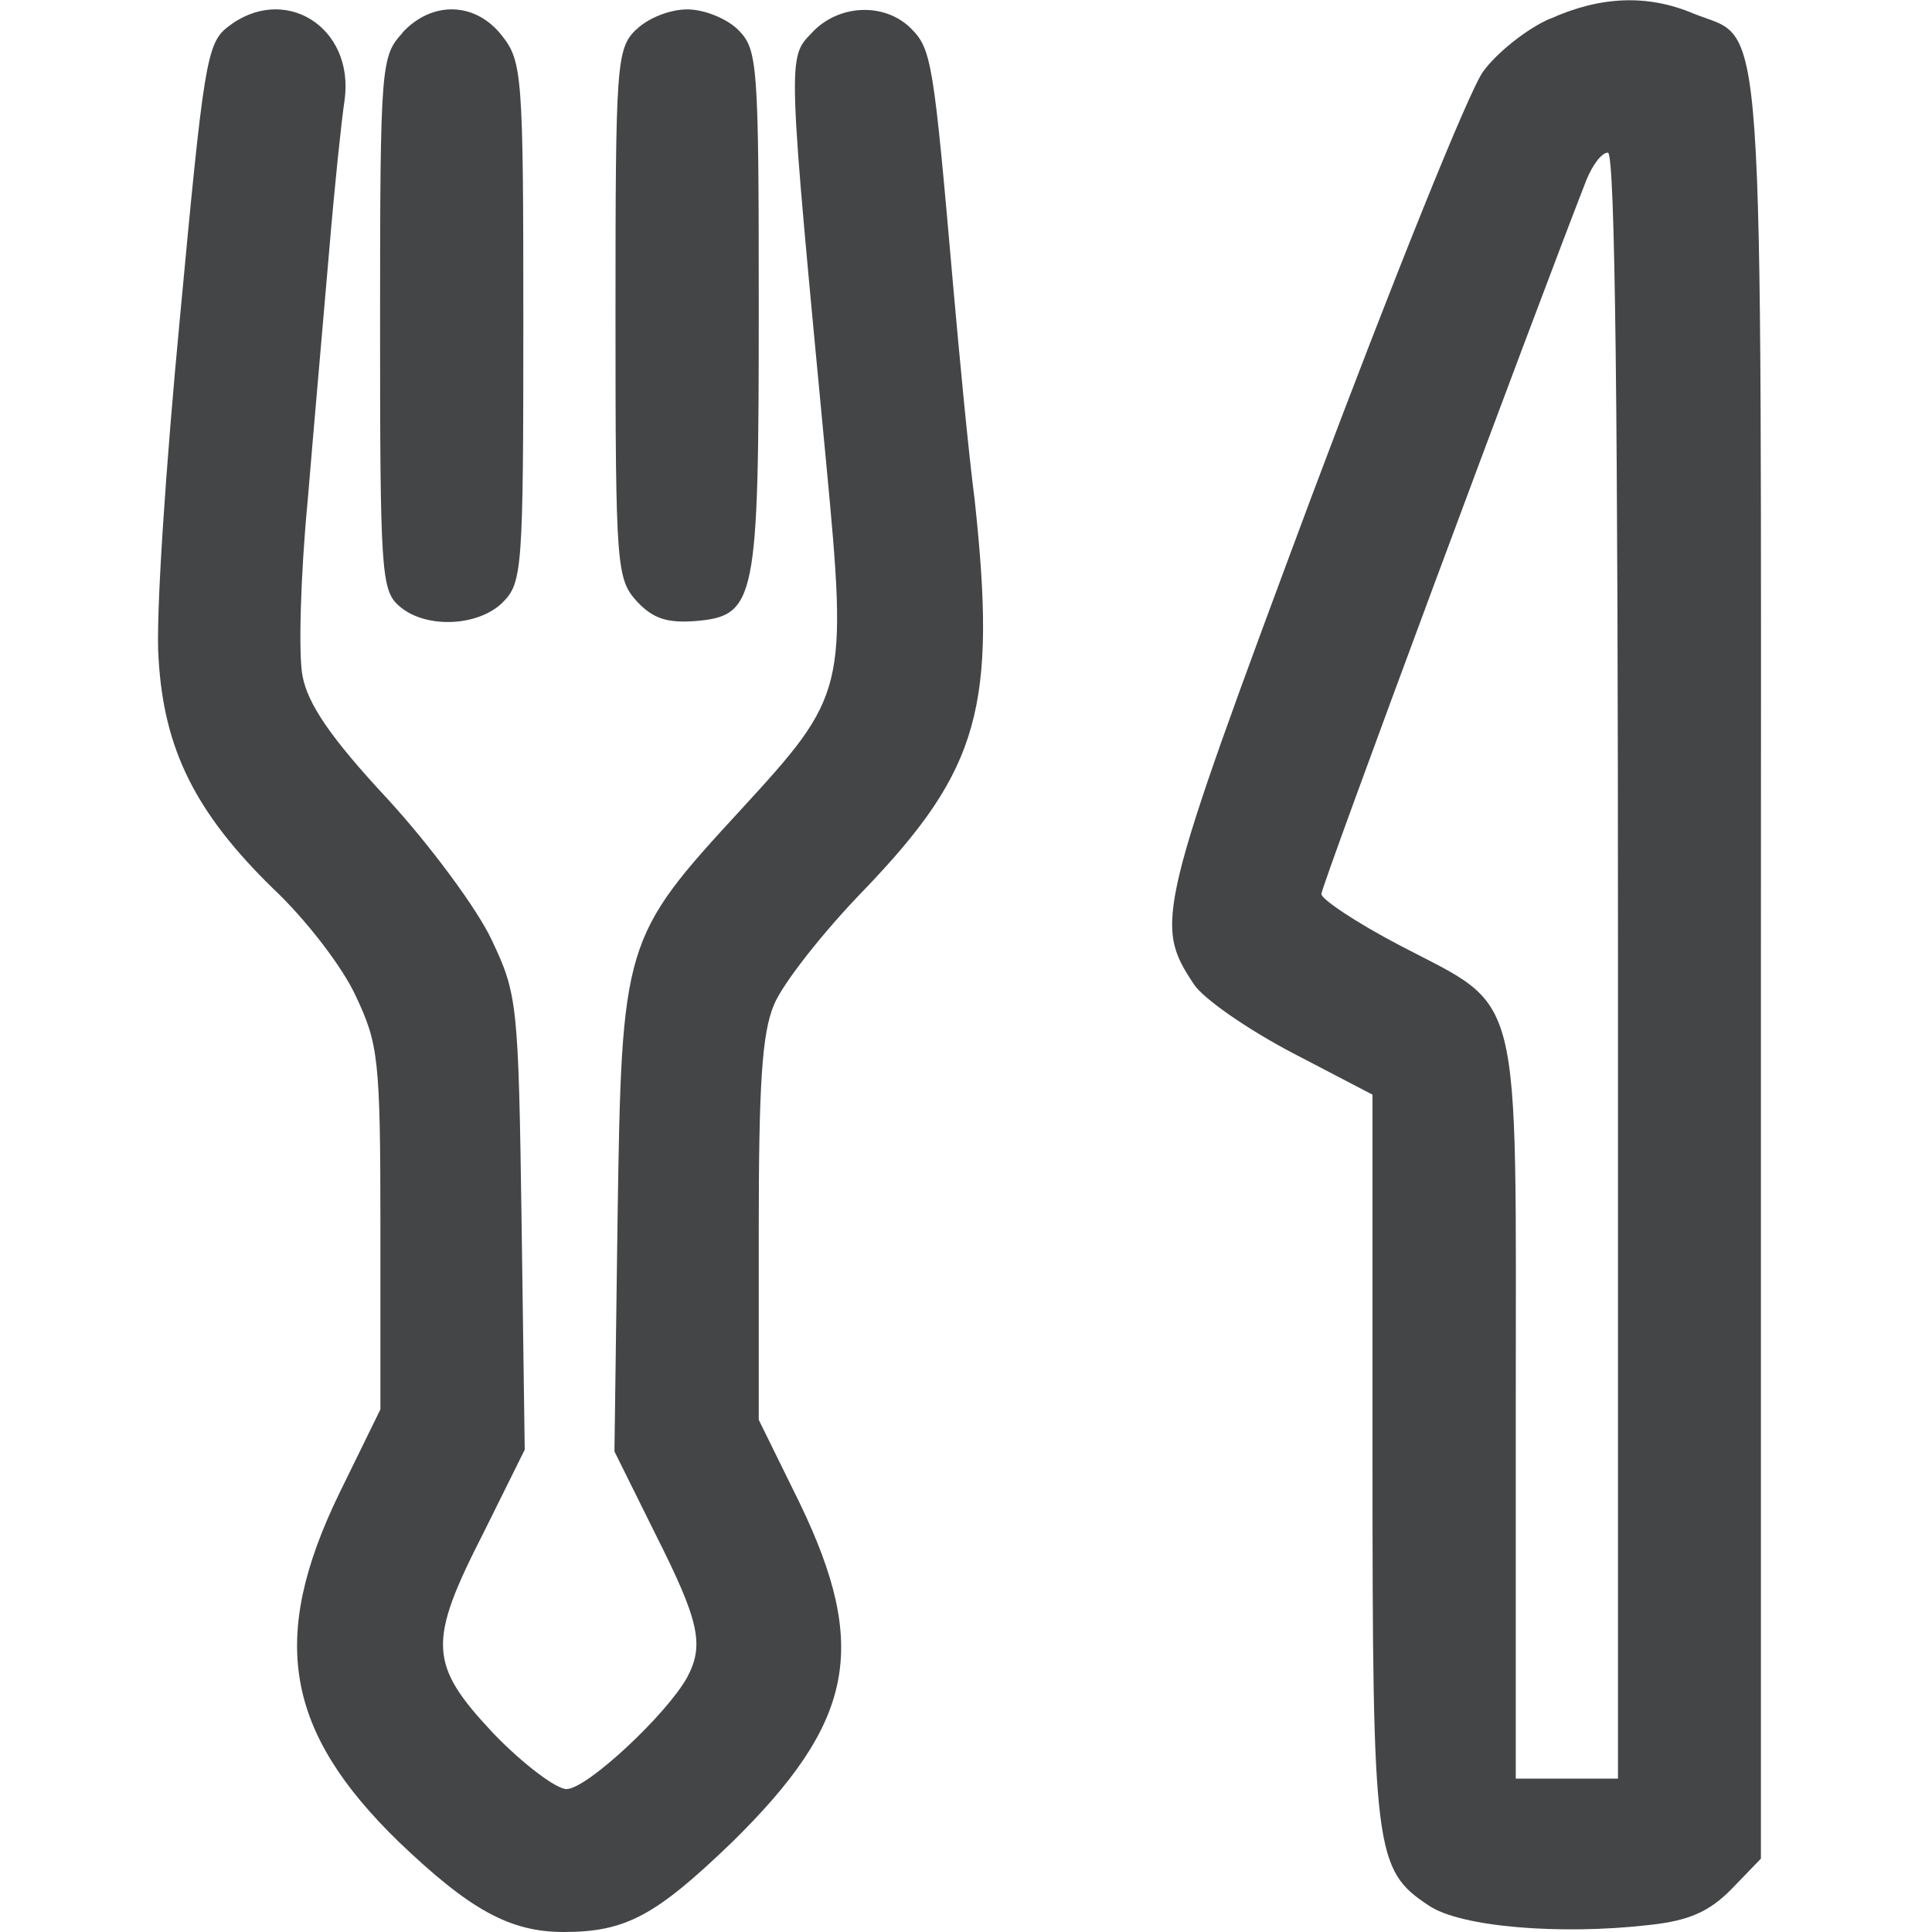 <?xml version="1.0" encoding="UTF-8" standalone="no"?>
<!-- Created with Inkscape (http://www.inkscape.org/) -->

<svg
   width="21"
   height="21"
   viewBox="0 0 5.556 5.556"
   version="1.1"
   id="svg8304"
   xmlns="http://www.w3.org/2000/svg"
   xmlns:svg="http://www.w3.org/2000/svg">
  <defs
     id="defs8301" />
  <path
     d="m 4.459,0.053 c -0.068,0.029 -0.156,0.1 -0.194,0.153 -0.041,0.056 -0.262,0.606 -0.494,1.224 -0.444,1.191 -0.453,1.227 -0.338,1.4 0.026,0.041 0.153,0.129 0.282,0.197 l 0.232,0.121 v 1.044 c 0,1.135 0.006,1.185 0.162,1.288 0.091,0.062 0.379,0.085 0.632,0.056 0.115,-0.012 0.174,-0.038 0.238,-0.103 l 0.085,-0.088 V 2.78 c 0,-2.844 0.015,-2.656 -0.194,-2.741 -0.132,-0.056 -0.268,-0.05 -0.412,0.015 z m 0.194,2.724 v 2.338 h -0.147 -0.147 v -1.062 c 0,-1.235 0.024,-1.147 -0.335,-1.335 -0.124,-0.065 -0.224,-0.132 -0.224,-0.147 0,-0.024 0.606,-1.653 0.762,-2.053 0.018,-0.044 0.044,-0.079 0.062,-0.079 0.021,0 0.029,0.762 0.029,2.338 z"
     id="path2"
     style="fill:#444546;fill-opacity:1;stroke-width:0.003" />
  <path
     d="m 0.653,0.079 c -0.059,0.047 -0.068,0.112 -0.135,0.829 -0.041,0.429 -0.071,0.871 -0.062,0.985 0.015,0.262 0.106,0.444 0.329,0.662 0.094,0.088 0.2,0.226 0.238,0.309 0.065,0.138 0.071,0.179 0.071,0.668 v 0.521 l -0.118,0.241 c -0.203,0.418 -0.156,0.685 0.171,1.003 0.203,0.194 0.318,0.259 0.474,0.259 0.179,0 0.265,-0.047 0.485,-0.259 0.35,-0.344 0.394,-0.559 0.194,-0.974 L 2.182,4.083 v -0.544 c 0,-0.418 0.009,-0.568 0.044,-0.65 C 2.25,2.83 2.367,2.68 2.488,2.556 2.817,2.212 2.867,2.032 2.803,1.438 2.785,1.3 2.759,1.024 2.741,0.821 2.685,0.179 2.679,0.141 2.62,0.082 2.544,0.006 2.411,0.012 2.335,0.094 2.264,0.168 2.264,0.153 2.376,1.332 2.438,1.985 2.432,2 2.132,2.327 1.791,2.697 1.788,2.709 1.776,3.503 l -0.009,0.671 0.118,0.238 c 0.126,0.25 0.141,0.318 0.091,0.412 -0.059,0.106 -0.288,0.321 -0.347,0.321 -0.029,0 -0.124,-0.071 -0.209,-0.159 -0.188,-0.2 -0.191,-0.262 -0.029,-0.579 l 0.118,-0.238 -0.009,-0.653 C 1.491,2.885 1.488,2.859 1.414,2.703 1.373,2.615 1.238,2.432 1.114,2.297 0.95,2.121 0.885,2.024 0.87,1.944 c -0.012,-0.059 -0.006,-0.288 0.015,-0.506 0.018,-0.218 0.047,-0.544 0.062,-0.721 0.015,-0.179 0.035,-0.371 0.044,-0.429 0.029,-0.212 -0.176,-0.338 -0.338,-0.209 z"
     id="path3"
     style="fill:#444546;fill-opacity:1;stroke-width:0.003" />
  <path
     d="m 1.158,0.094 c -0.062,0.068 -0.065,0.088 -0.065,0.835 0,0.703 0.003,0.768 0.053,0.812 0.074,0.068 0.229,0.062 0.3,-0.009 0.056,-0.056 0.059,-0.097 0.059,-0.806 0,-0.709 -0.003,-0.75 -0.062,-0.824 -0.076,-0.097 -0.2,-0.1 -0.285,-0.009 z"
     id="path4"
     style="fill:#444546;fill-opacity:1;stroke-width:0.003" />
  <path
     d="m 1.829,0.085 c -0.056,0.056 -0.059,0.097 -0.059,0.818 0,0.729 0.003,0.762 0.062,0.827 0.047,0.05 0.088,0.062 0.168,0.056 0.174,-0.015 0.182,-0.056 0.182,-0.9 0,-0.703 -0.003,-0.744 -0.059,-0.8 -0.032,-0.032 -0.097,-0.059 -0.147,-0.059 -0.05,0 -0.115,0.026 -0.147,0.059 z"
     id="path5"
     style="fill:#444546;fill-opacity:1;stroke-width:0.003" />
</svg>

